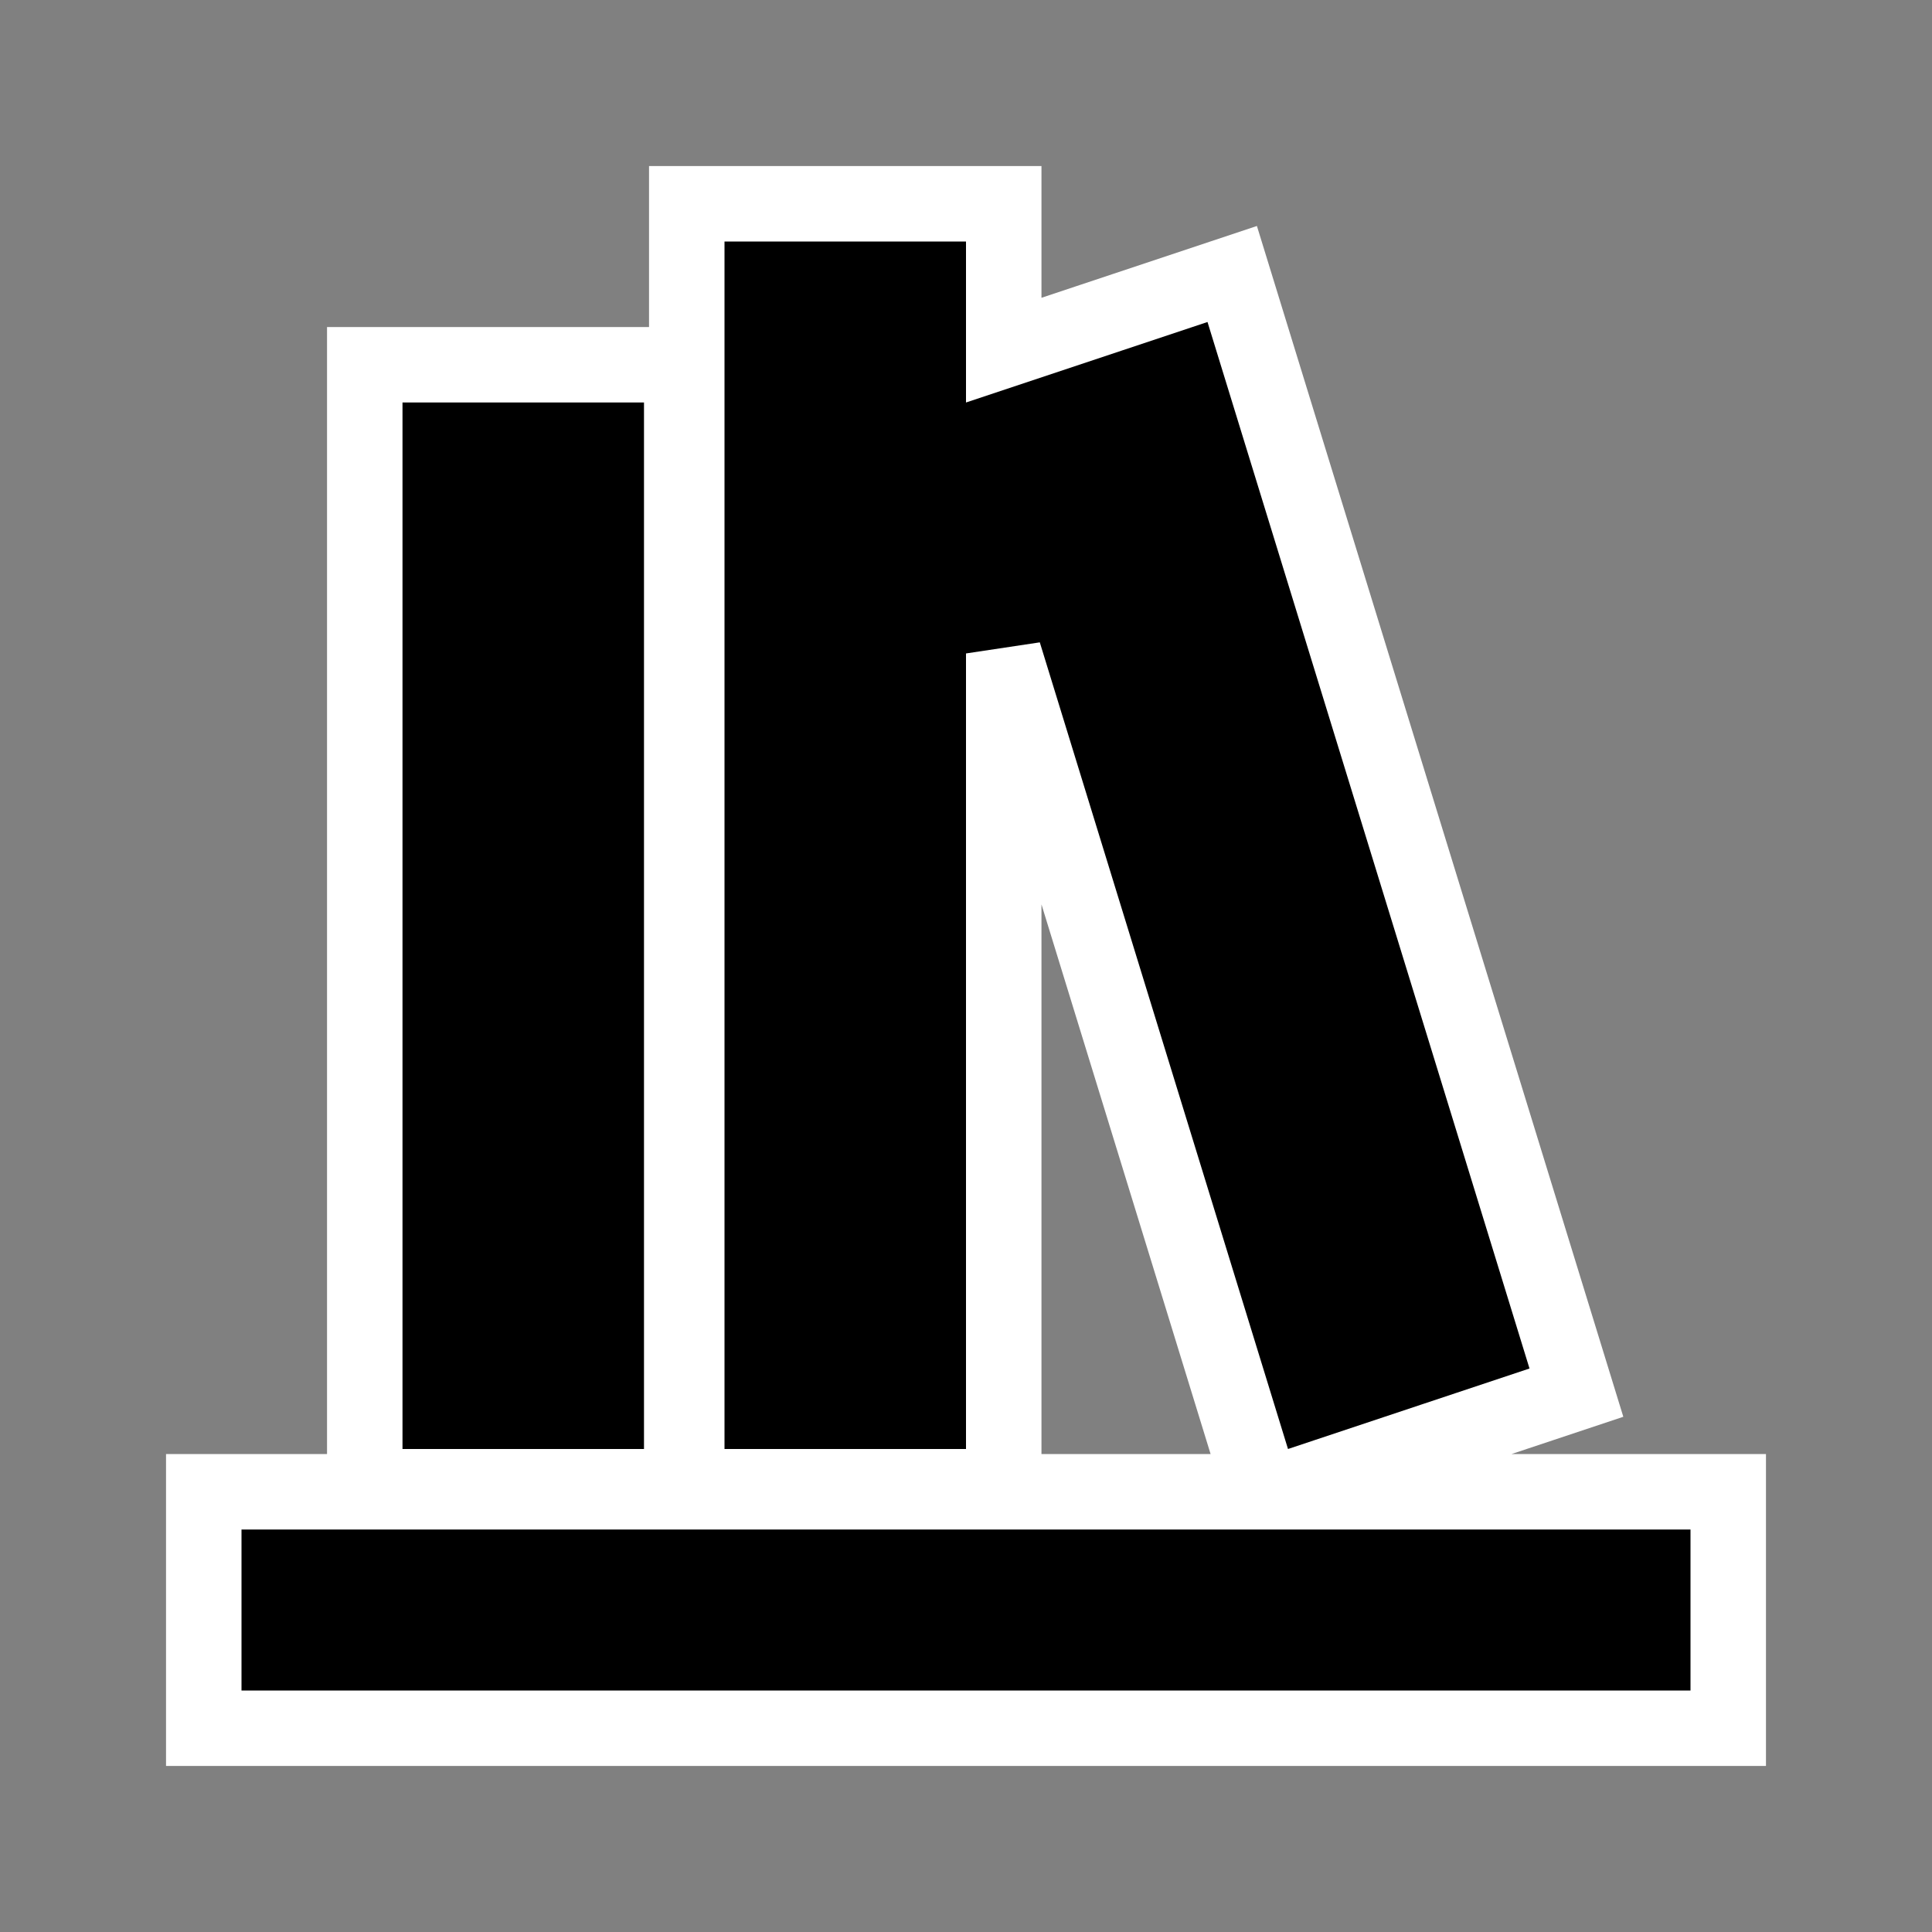 <svg width="256" height="256" viewBox="0 0 256 256" fill="none" xmlns="http://www.w3.org/2000/svg">
<rect x="0" y="0" width="256" height="256" fill="#808080" stroke="none"/>
<path d="M96 27H91V32V192V197H96H128H133V192V86.585L165.888 193.47L167.179 197.667H32H27V202.667V224V229H32H224H229V224V202.667V197.667H224H169.478L172.248 196.743L204.248 186.077L208.882 184.532L207.446 179.863L164.779 41.196L163.274 36.305L158.419 37.923L133 46.396V32V27H128H96ZM53.333 48.333H48.333V53.333V192V197H53.333H85.333H90.333V192V53.333V48.333H85.333H53.333Z" fill="black" stroke="white" stroke-width="10"/>
</svg>
